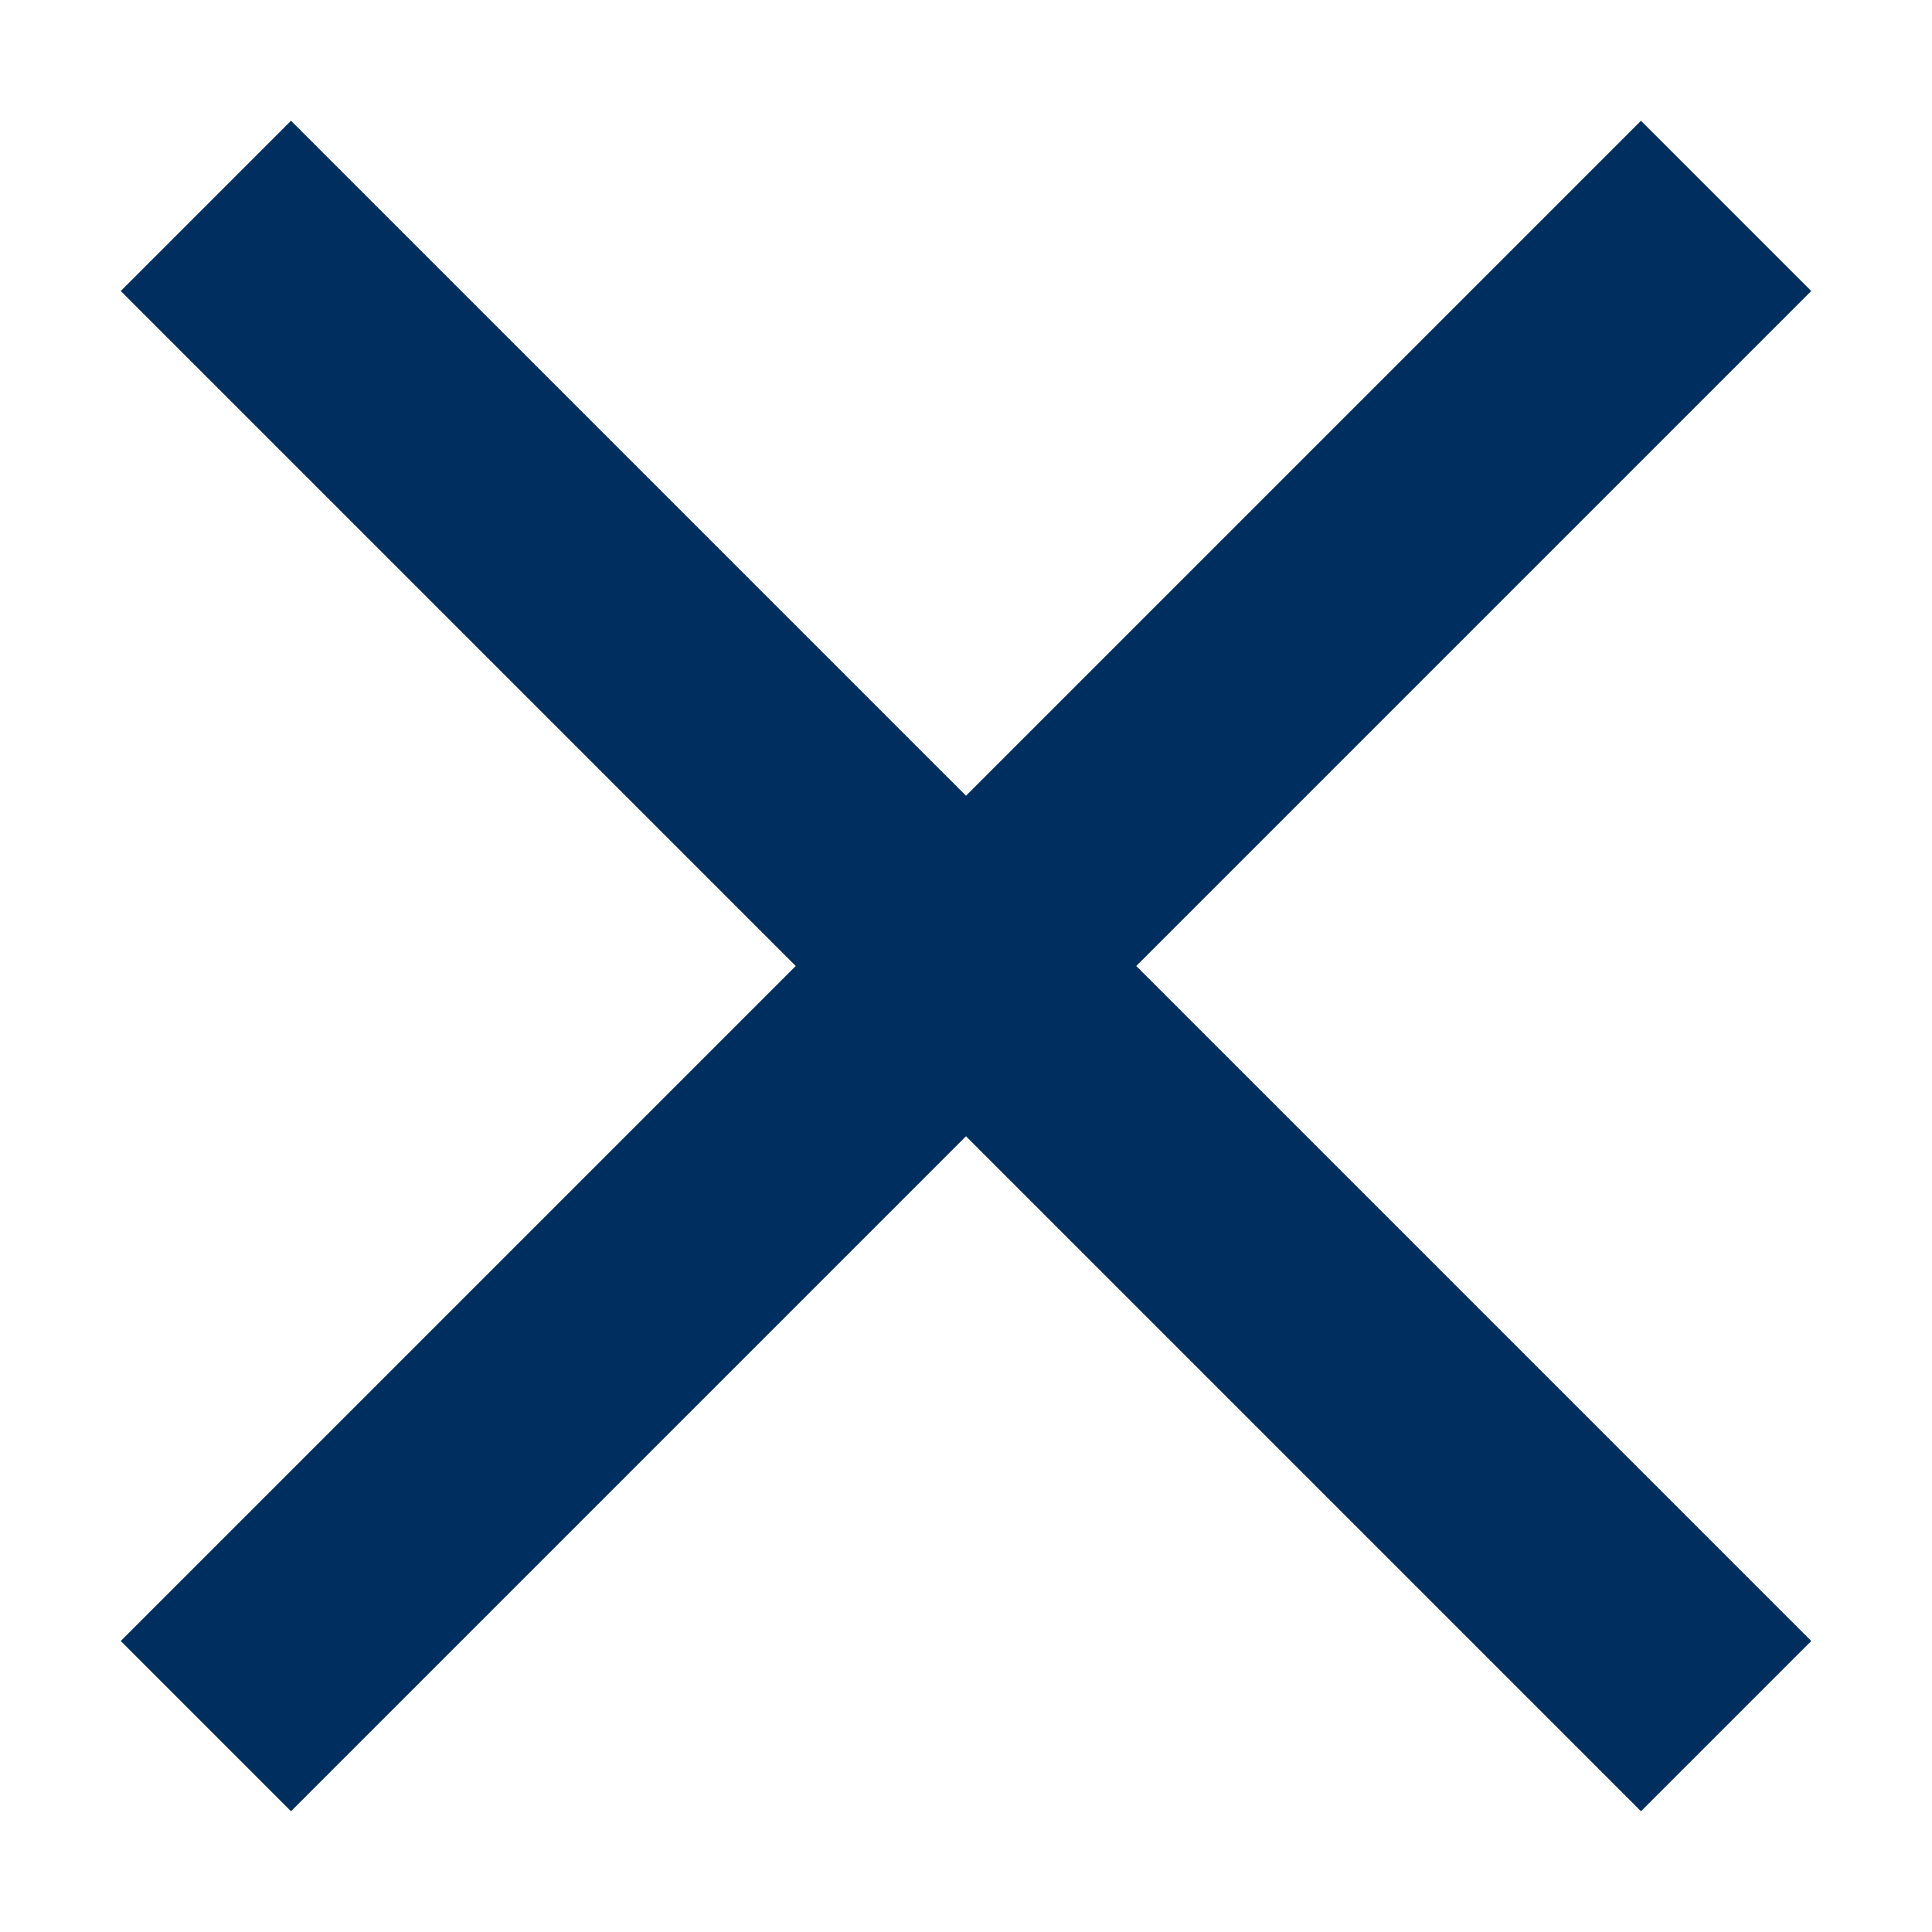 <svg xmlns="http://www.w3.org/2000/svg" viewBox="0 0 24 24"><path fill="#002F5F" d="M22.5 3.615L20.385 1.5 12 9.885 3.615 1.5 1.5 3.615 9.885 12 1.5 20.385 3.615 22.5 12 14.115l8.385 8.385 2.115-2.115L14.115 12 22.5 3.615z"/></svg>